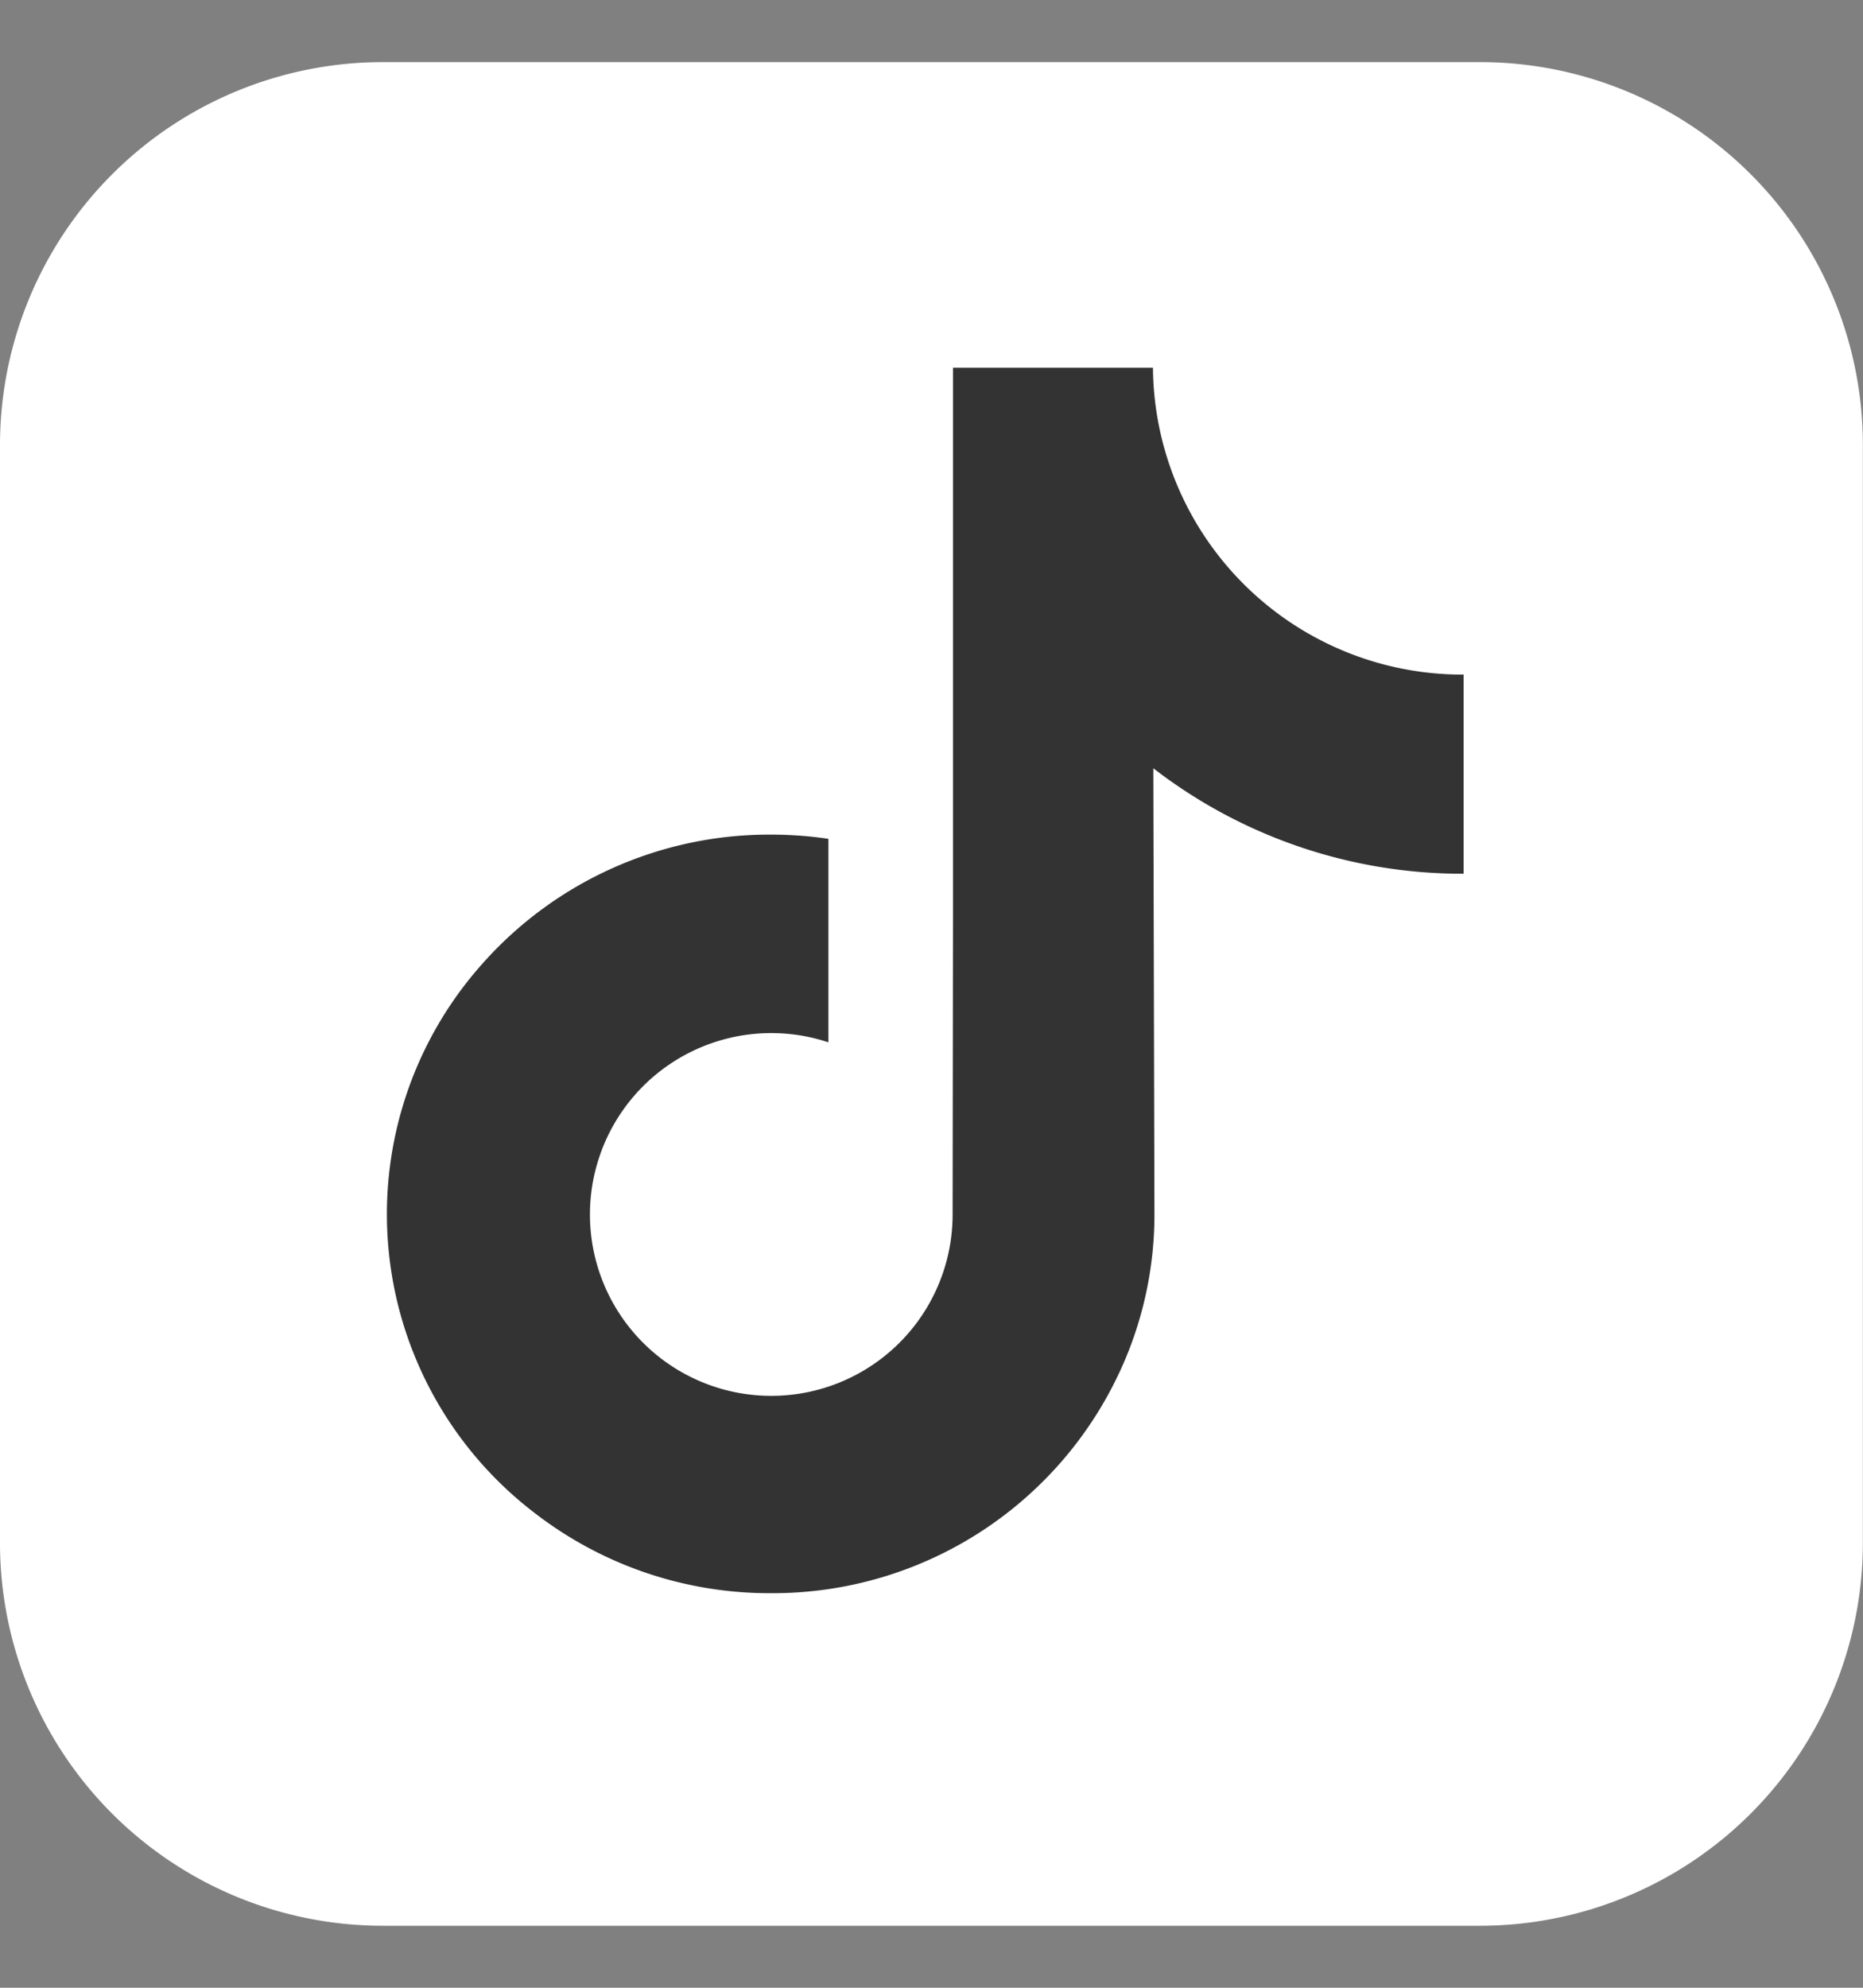 <svg width="15" height="16" fill="none" xmlns="http://www.w3.org/2000/svg"><rect width="100%" height="100%" fill="#808080" stroke="none"/><g clip-path="url(#clip0_15_1328)"><path d="M11.917.5H3.083A3.083 3.083 0 000 3.583v8.838a3.082 3.082 0 003.083 3.08h8.834a3.083 3.083 0 003.082-3.08V3.583A3.082 3.082 0 0011.917.5z" fill="#fff"/><path d="M11.778 5.43a2.491 2.491 0 01-2.495-2.47h-1.61v4.4L7.67 9.77a1.46 1.46 0 11-1-1.38V6.752a3.17 3.17 0 00-.465-.034 3.088 3.088 0 00-2.32 1.038 3.027 3.027 0 00.427 4.428 3.089 3.089 0 001.893.64 3.079 3.079 0 002.852-1.876c.156-.368.237-.764.238-1.164l-.009-3.6a4.069 4.069 0 002.498.849V5.429h-.005z" fill="#333"/></g><defs><clipPath id="clip0_15_1328"><path fill="#fff" transform="translate(0 .5)" d="M0 0h15v15H0z"/></clipPath></defs></svg>